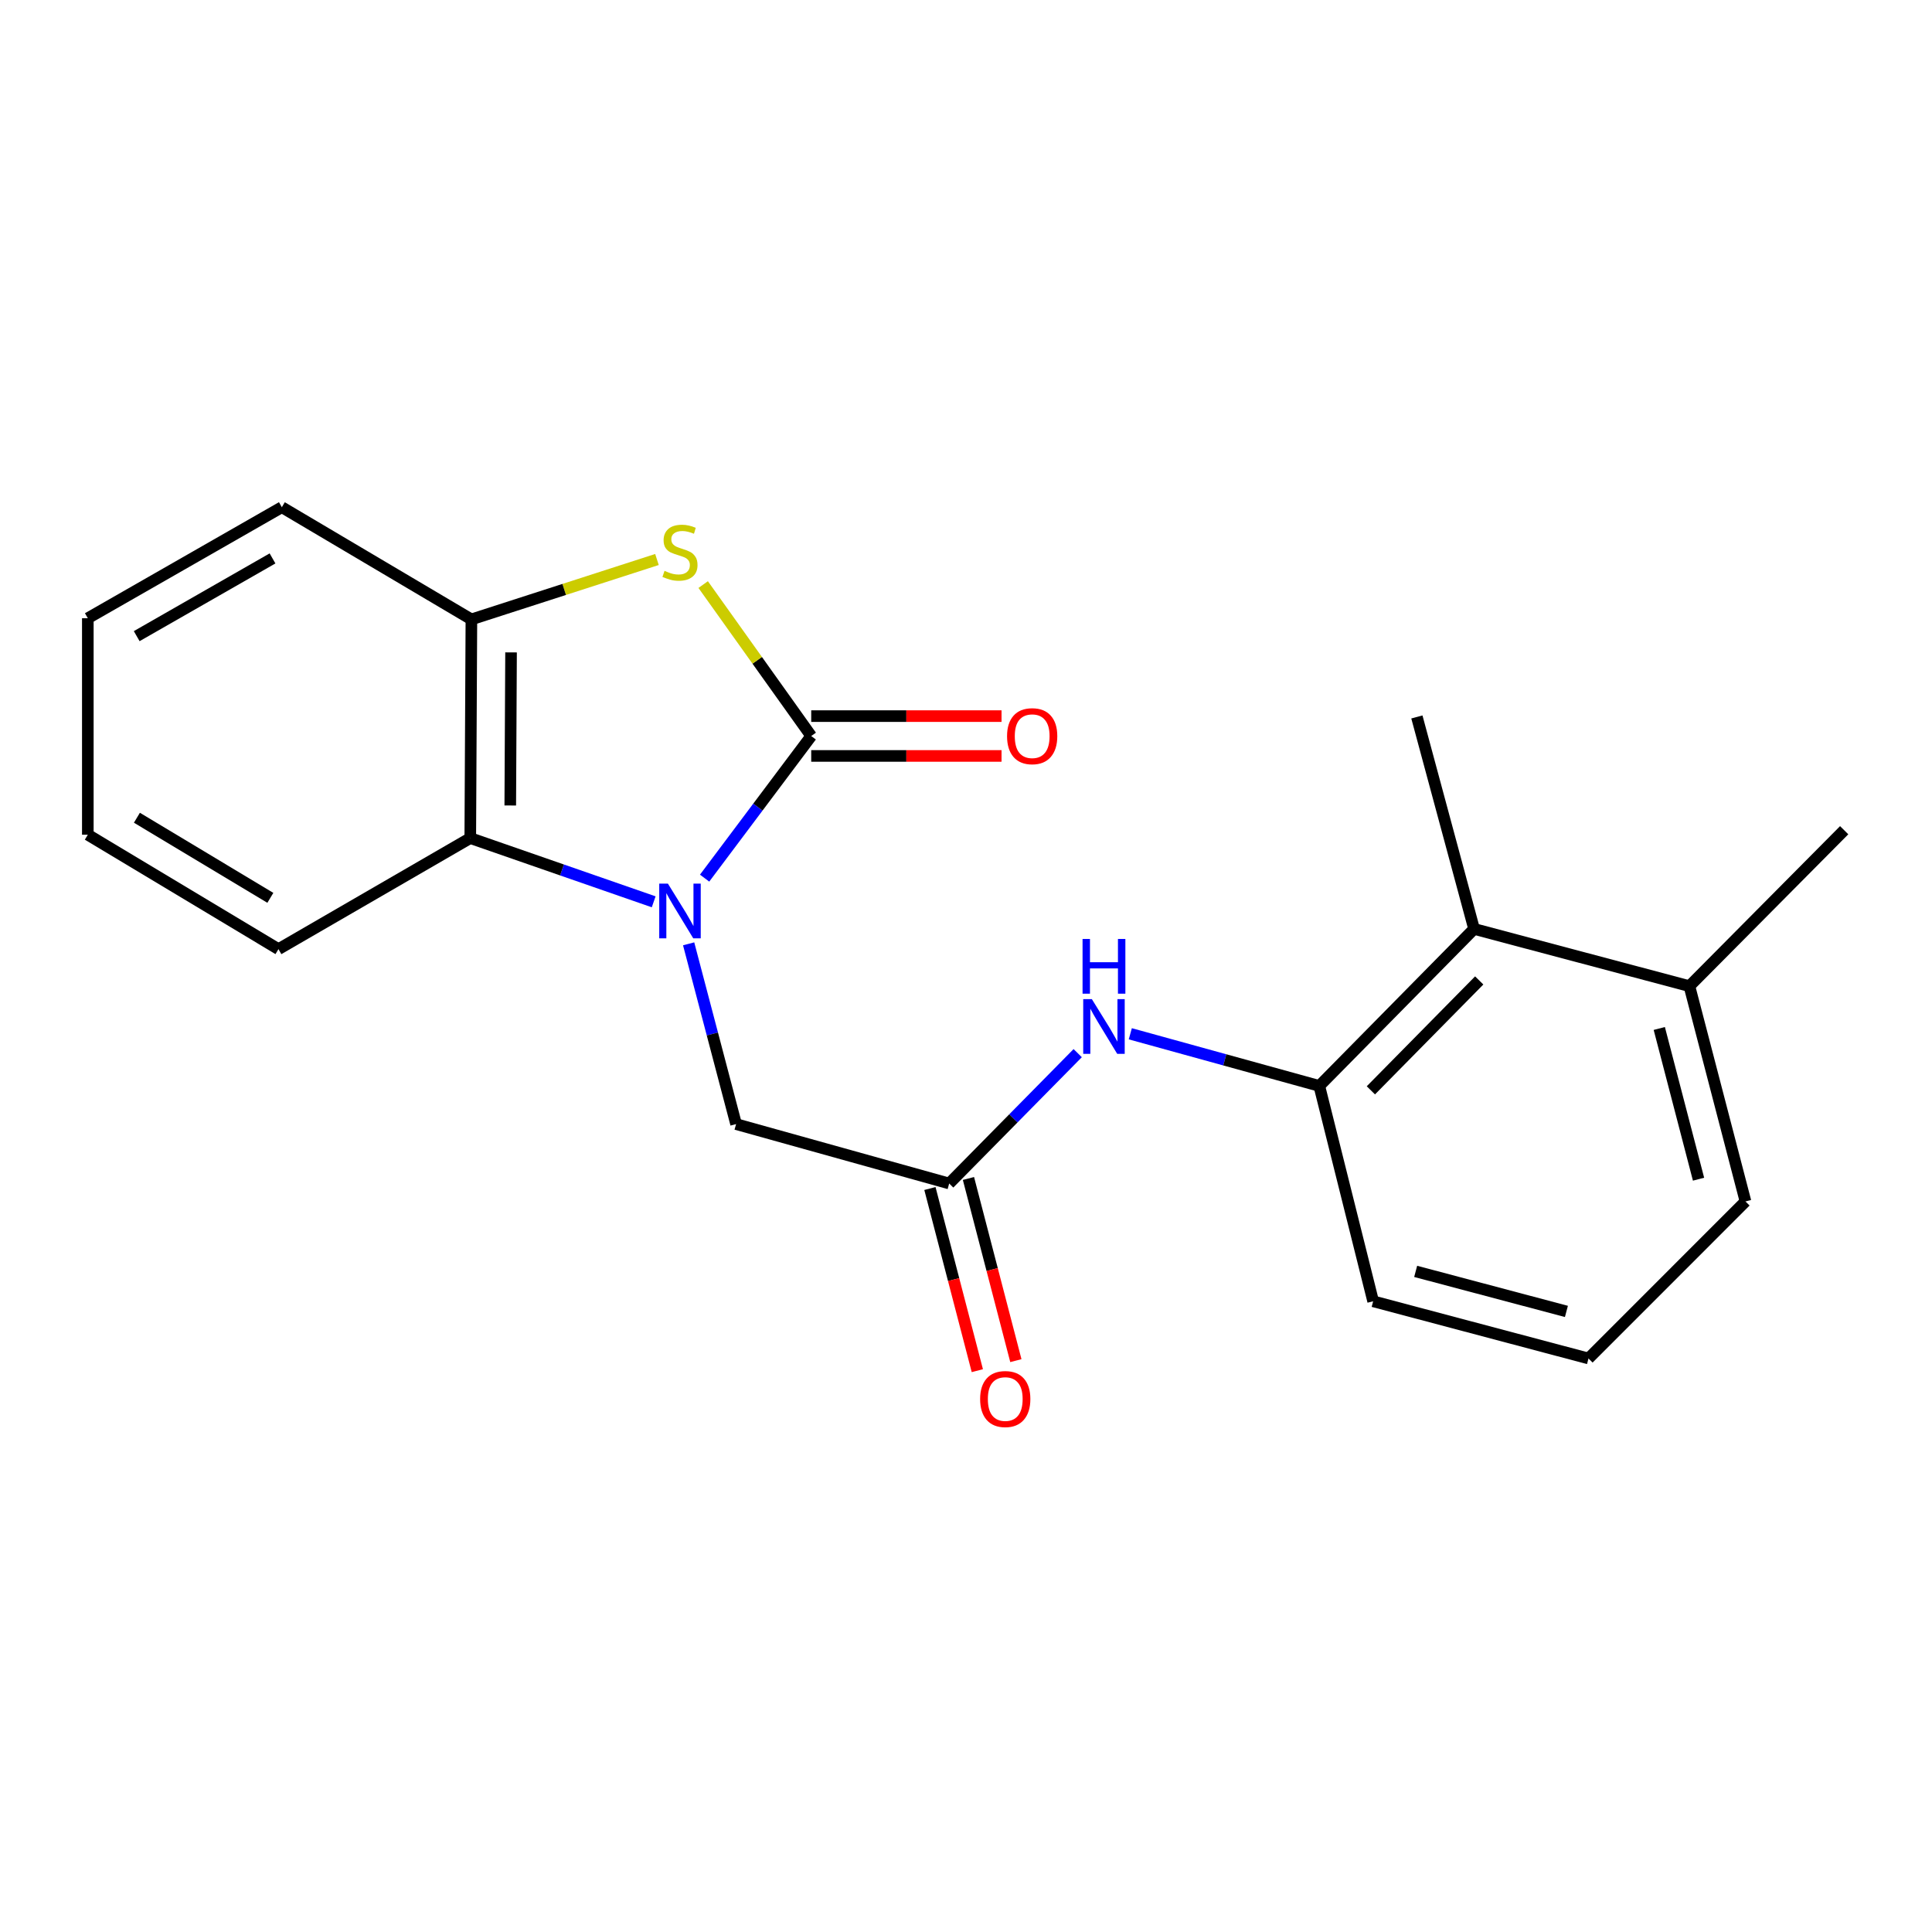 <?xml version='1.0' encoding='iso-8859-1'?>
<svg version='1.1' baseProfile='full'
              xmlns='http://www.w3.org/2000/svg'
                      xmlns:rdkit='http://www.rdkit.org/xml'
                      xmlns:xlink='http://www.w3.org/1999/xlink'
                  xml:space='preserve'
width='1000px' height='1000px' viewBox='0 0 1000 1000'>
<!-- END OF HEADER -->
<rect style='opacity:1.0;fill:#FFFFFF;stroke:none' width='1000' height='1000' x='0' y='0'> </rect>
<path class='bond-0' d='M 364.705,454.521 L 392.296,417.743' style='fill:none;fill-rule:evenodd;stroke:#0000FF;stroke-width:6px;stroke-linecap:butt;stroke-linejoin:miter;stroke-opacity:1' />
<path class='bond-0' d='M 392.296,417.743 L 419.887,380.966' style='fill:none;fill-rule:evenodd;stroke:#000000;stroke-width:6px;stroke-linecap:butt;stroke-linejoin:miter;stroke-opacity:1' />
<path class='bond-2' d='M 338.346,466.78 L 290.879,450.285' style='fill:none;fill-rule:evenodd;stroke:#0000FF;stroke-width:6px;stroke-linecap:butt;stroke-linejoin:miter;stroke-opacity:1' />
<path class='bond-2' d='M 290.879,450.285 L 243.412,433.79' style='fill:none;fill-rule:evenodd;stroke:#000000;stroke-width:6px;stroke-linecap:butt;stroke-linejoin:miter;stroke-opacity:1' />
<path class='bond-7' d='M 356.437,488.523 L 368.718,535.177' style='fill:none;fill-rule:evenodd;stroke:#0000FF;stroke-width:6px;stroke-linecap:butt;stroke-linejoin:miter;stroke-opacity:1' />
<path class='bond-7' d='M 368.718,535.177 L 380.999,581.832' style='fill:none;fill-rule:evenodd;stroke:#000000;stroke-width:6px;stroke-linecap:butt;stroke-linejoin:miter;stroke-opacity:1' />
<path class='bond-1' d='M 419.887,380.966 L 391.925,341.77' style='fill:none;fill-rule:evenodd;stroke:#000000;stroke-width:6px;stroke-linecap:butt;stroke-linejoin:miter;stroke-opacity:1' />
<path class='bond-1' d='M 391.925,341.77 L 363.962,302.575' style='fill:none;fill-rule:evenodd;stroke:#CCCC00;stroke-width:6px;stroke-linecap:butt;stroke-linejoin:miter;stroke-opacity:1' />
<path class='bond-9' d='M 419.887,391.272 L 469.139,391.272' style='fill:none;fill-rule:evenodd;stroke:#000000;stroke-width:6px;stroke-linecap:butt;stroke-linejoin:miter;stroke-opacity:1' />
<path class='bond-9' d='M 469.139,391.272 L 518.392,391.272' style='fill:none;fill-rule:evenodd;stroke:#FF0000;stroke-width:6px;stroke-linecap:butt;stroke-linejoin:miter;stroke-opacity:1' />
<path class='bond-9' d='M 419.887,370.66 L 469.139,370.66' style='fill:none;fill-rule:evenodd;stroke:#000000;stroke-width:6px;stroke-linecap:butt;stroke-linejoin:miter;stroke-opacity:1' />
<path class='bond-9' d='M 469.139,370.66 L 518.392,370.66' style='fill:none;fill-rule:evenodd;stroke:#FF0000;stroke-width:6px;stroke-linecap:butt;stroke-linejoin:miter;stroke-opacity:1' />
<path class='bond-21' d='M 340.042,289.595 L 292.019,305.095' style='fill:none;fill-rule:evenodd;stroke:#CCCC00;stroke-width:6px;stroke-linecap:butt;stroke-linejoin:miter;stroke-opacity:1' />
<path class='bond-21' d='M 292.019,305.095 L 243.996,320.595' style='fill:none;fill-rule:evenodd;stroke:#000000;stroke-width:6px;stroke-linecap:butt;stroke-linejoin:miter;stroke-opacity:1' />
<path class='bond-3' d='M 243.412,433.79 L 243.996,320.595' style='fill:none;fill-rule:evenodd;stroke:#000000;stroke-width:6px;stroke-linecap:butt;stroke-linejoin:miter;stroke-opacity:1' />
<path class='bond-3' d='M 264.112,416.917 L 264.52,337.68' style='fill:none;fill-rule:evenodd;stroke:#000000;stroke-width:6px;stroke-linecap:butt;stroke-linejoin:miter;stroke-opacity:1' />
<path class='bond-12' d='M 243.412,433.79 L 144.13,491.275' style='fill:none;fill-rule:evenodd;stroke:#000000;stroke-width:6px;stroke-linecap:butt;stroke-linejoin:miter;stroke-opacity:1' />
<path class='bond-14' d='M 243.996,320.595 L 145.882,262.526' style='fill:none;fill-rule:evenodd;stroke:#000000;stroke-width:6px;stroke-linecap:butt;stroke-linejoin:miter;stroke-opacity:1' />
<path class='bond-4' d='M 491.297,612.578 L 380.999,581.832' style='fill:none;fill-rule:evenodd;stroke:#000000;stroke-width:6px;stroke-linecap:butt;stroke-linejoin:miter;stroke-opacity:1' />
<path class='bond-5' d='M 491.297,612.578 L 524.557,578.843' style='fill:none;fill-rule:evenodd;stroke:#000000;stroke-width:6px;stroke-linecap:butt;stroke-linejoin:miter;stroke-opacity:1' />
<path class='bond-5' d='M 524.557,578.843 L 557.817,545.107' style='fill:none;fill-rule:evenodd;stroke:#0000FF;stroke-width:6px;stroke-linecap:butt;stroke-linejoin:miter;stroke-opacity:1' />
<path class='bond-10' d='M 481.323,615.175 L 493.593,662.314' style='fill:none;fill-rule:evenodd;stroke:#000000;stroke-width:6px;stroke-linecap:butt;stroke-linejoin:miter;stroke-opacity:1' />
<path class='bond-10' d='M 493.593,662.314 L 505.864,709.453' style='fill:none;fill-rule:evenodd;stroke:#FF0000;stroke-width:6px;stroke-linecap:butt;stroke-linejoin:miter;stroke-opacity:1' />
<path class='bond-10' d='M 501.271,609.982 L 513.541,657.121' style='fill:none;fill-rule:evenodd;stroke:#000000;stroke-width:6px;stroke-linecap:butt;stroke-linejoin:miter;stroke-opacity:1' />
<path class='bond-10' d='M 513.541,657.121 L 525.811,704.26' style='fill:none;fill-rule:evenodd;stroke:#FF0000;stroke-width:6px;stroke-linecap:butt;stroke-linejoin:miter;stroke-opacity:1' />
<path class='bond-6' d='M 585.04,535.082 L 633.953,548.58' style='fill:none;fill-rule:evenodd;stroke:#0000FF;stroke-width:6px;stroke-linecap:butt;stroke-linejoin:miter;stroke-opacity:1' />
<path class='bond-6' d='M 633.953,548.58 L 682.865,562.078' style='fill:none;fill-rule:evenodd;stroke:#000000;stroke-width:6px;stroke-linecap:butt;stroke-linejoin:miter;stroke-opacity:1' />
<path class='bond-8' d='M 682.865,562.078 L 762.978,480.809' style='fill:none;fill-rule:evenodd;stroke:#000000;stroke-width:6px;stroke-linecap:butt;stroke-linejoin:miter;stroke-opacity:1' />
<path class='bond-8' d='M 709.561,564.358 L 765.64,507.47' style='fill:none;fill-rule:evenodd;stroke:#000000;stroke-width:6px;stroke-linecap:butt;stroke-linejoin:miter;stroke-opacity:1' />
<path class='bond-13' d='M 682.865,562.078 L 710.737,673.545' style='fill:none;fill-rule:evenodd;stroke:#000000;stroke-width:6px;stroke-linecap:butt;stroke-linejoin:miter;stroke-opacity:1' />
<path class='bond-11' d='M 762.978,480.809 L 874.433,510.422' style='fill:none;fill-rule:evenodd;stroke:#000000;stroke-width:6px;stroke-linecap:butt;stroke-linejoin:miter;stroke-opacity:1' />
<path class='bond-16' d='M 762.978,480.809 L 733.376,371.095' style='fill:none;fill-rule:evenodd;stroke:#000000;stroke-width:6px;stroke-linecap:butt;stroke-linejoin:miter;stroke-opacity:1' />
<path class='bond-18' d='M 874.433,510.422 L 954.545,429.714' style='fill:none;fill-rule:evenodd;stroke:#000000;stroke-width:6px;stroke-linecap:butt;stroke-linejoin:miter;stroke-opacity:1' />
<path class='bond-23' d='M 874.433,510.422 L 903.461,621.865' style='fill:none;fill-rule:evenodd;stroke:#000000;stroke-width:6px;stroke-linecap:butt;stroke-linejoin:miter;stroke-opacity:1' />
<path class='bond-23' d='M 858.84,532.334 L 879.161,610.345' style='fill:none;fill-rule:evenodd;stroke:#000000;stroke-width:6px;stroke-linecap:butt;stroke-linejoin:miter;stroke-opacity:1' />
<path class='bond-19' d='M 144.13,491.275 L 45.455,432.05' style='fill:none;fill-rule:evenodd;stroke:#000000;stroke-width:6px;stroke-linecap:butt;stroke-linejoin:miter;stroke-opacity:1' />
<path class='bond-19' d='M 139.936,464.718 L 70.864,423.26' style='fill:none;fill-rule:evenodd;stroke:#000000;stroke-width:6px;stroke-linecap:butt;stroke-linejoin:miter;stroke-opacity:1' />
<path class='bond-15' d='M 710.737,673.545 L 822.203,703.146' style='fill:none;fill-rule:evenodd;stroke:#000000;stroke-width:6px;stroke-linecap:butt;stroke-linejoin:miter;stroke-opacity:1' />
<path class='bond-15' d='M 732.748,658.063 L 810.774,678.784' style='fill:none;fill-rule:evenodd;stroke:#000000;stroke-width:6px;stroke-linecap:butt;stroke-linejoin:miter;stroke-opacity:1' />
<path class='bond-22' d='M 145.882,262.526 L 45.455,319.999' style='fill:none;fill-rule:evenodd;stroke:#000000;stroke-width:6px;stroke-linecap:butt;stroke-linejoin:miter;stroke-opacity:1' />
<path class='bond-22' d='M 141.056,289.036 L 70.757,329.268' style='fill:none;fill-rule:evenodd;stroke:#000000;stroke-width:6px;stroke-linecap:butt;stroke-linejoin:miter;stroke-opacity:1' />
<path class='bond-17' d='M 822.203,703.146 L 903.461,621.865' style='fill:none;fill-rule:evenodd;stroke:#000000;stroke-width:6px;stroke-linecap:butt;stroke-linejoin:miter;stroke-opacity:1' />
<path class='bond-20' d='M 45.455,432.05 L 45.455,319.999' style='fill:none;fill-rule:evenodd;stroke:#000000;stroke-width:6px;stroke-linecap:butt;stroke-linejoin:miter;stroke-opacity:1' />
<path  class='atom-0' d='M 345.698 457.351
L 354.978 472.351
Q 355.898 473.831, 357.378 476.511
Q 358.858 479.191, 358.938 479.351
L 358.938 457.351
L 362.698 457.351
L 362.698 485.671
L 358.818 485.671
L 348.858 469.271
Q 347.698 467.351, 346.458 465.151
Q 345.258 462.951, 344.898 462.271
L 344.898 485.671
L 341.218 485.671
L 341.218 457.351
L 345.698 457.351
' fill='#0000FF'/>
<path  class='atom-2' d='M 343.958 295.469
Q 344.278 295.589, 345.598 296.149
Q 346.918 296.709, 348.358 297.069
Q 349.838 297.389, 351.278 297.389
Q 353.958 297.389, 355.518 296.109
Q 357.078 294.789, 357.078 292.509
Q 357.078 290.949, 356.278 289.989
Q 355.518 289.029, 354.318 288.509
Q 353.118 287.989, 351.118 287.389
Q 348.598 286.629, 347.078 285.909
Q 345.598 285.189, 344.518 283.669
Q 343.478 282.149, 343.478 279.589
Q 343.478 276.029, 345.878 273.829
Q 348.318 271.629, 353.118 271.629
Q 356.398 271.629, 360.118 273.189
L 359.198 276.269
Q 355.798 274.869, 353.238 274.869
Q 350.478 274.869, 348.958 276.029
Q 347.438 277.149, 347.478 279.109
Q 347.478 280.629, 348.238 281.549
Q 349.038 282.469, 350.158 282.989
Q 351.318 283.509, 353.238 284.109
Q 355.798 284.909, 357.318 285.709
Q 358.838 286.509, 359.918 288.149
Q 361.038 289.749, 361.038 292.509
Q 361.038 296.429, 358.398 298.549
Q 355.798 300.629, 351.438 300.629
Q 348.918 300.629, 346.998 300.069
Q 345.118 299.549, 342.878 298.629
L 343.958 295.469
' fill='#CCCC00'/>
<path  class='atom-6' d='M 565.15 517.16
L 574.43 532.16
Q 575.35 533.64, 576.83 536.32
Q 578.31 539, 578.39 539.16
L 578.39 517.16
L 582.15 517.16
L 582.15 545.48
L 578.27 545.48
L 568.31 529.08
Q 567.15 527.16, 565.91 524.96
Q 564.71 522.76, 564.35 522.08
L 564.35 545.48
L 560.67 545.48
L 560.67 517.16
L 565.15 517.16
' fill='#0000FF'/>
<path  class='atom-6' d='M 560.33 486.008
L 564.17 486.008
L 564.17 498.048
L 578.65 498.048
L 578.65 486.008
L 582.49 486.008
L 582.49 514.328
L 578.65 514.328
L 578.65 501.248
L 564.17 501.248
L 564.17 514.328
L 560.33 514.328
L 560.33 486.008
' fill='#0000FF'/>
<path  class='atom-10' d='M 521.251 381.046
Q 521.251 374.246, 524.611 370.446
Q 527.971 366.646, 534.251 366.646
Q 540.531 366.646, 543.891 370.446
Q 547.251 374.246, 547.251 381.046
Q 547.251 387.926, 543.851 391.846
Q 540.451 395.726, 534.251 395.726
Q 528.011 395.726, 524.611 391.846
Q 521.251 387.966, 521.251 381.046
M 534.251 392.526
Q 538.571 392.526, 540.891 389.646
Q 543.251 386.726, 543.251 381.046
Q 543.251 375.486, 540.891 372.686
Q 538.571 369.846, 534.251 369.846
Q 529.931 369.846, 527.571 372.646
Q 525.251 375.446, 525.251 381.046
Q 525.251 386.766, 527.571 389.646
Q 529.931 392.526, 534.251 392.526
' fill='#FF0000'/>
<path  class='atom-11' d='M 507.314 724.136
Q 507.314 717.336, 510.674 713.536
Q 514.034 709.736, 520.314 709.736
Q 526.594 709.736, 529.954 713.536
Q 533.314 717.336, 533.314 724.136
Q 533.314 731.016, 529.914 734.936
Q 526.514 738.816, 520.314 738.816
Q 514.074 738.816, 510.674 734.936
Q 507.314 731.056, 507.314 724.136
M 520.314 735.616
Q 524.634 735.616, 526.954 732.736
Q 529.314 729.816, 529.314 724.136
Q 529.314 718.576, 526.954 715.776
Q 524.634 712.936, 520.314 712.936
Q 515.994 712.936, 513.634 715.736
Q 511.314 718.536, 511.314 724.136
Q 511.314 729.856, 513.634 732.736
Q 515.994 735.616, 520.314 735.616
' fill='#FF0000'/>
</svg>
